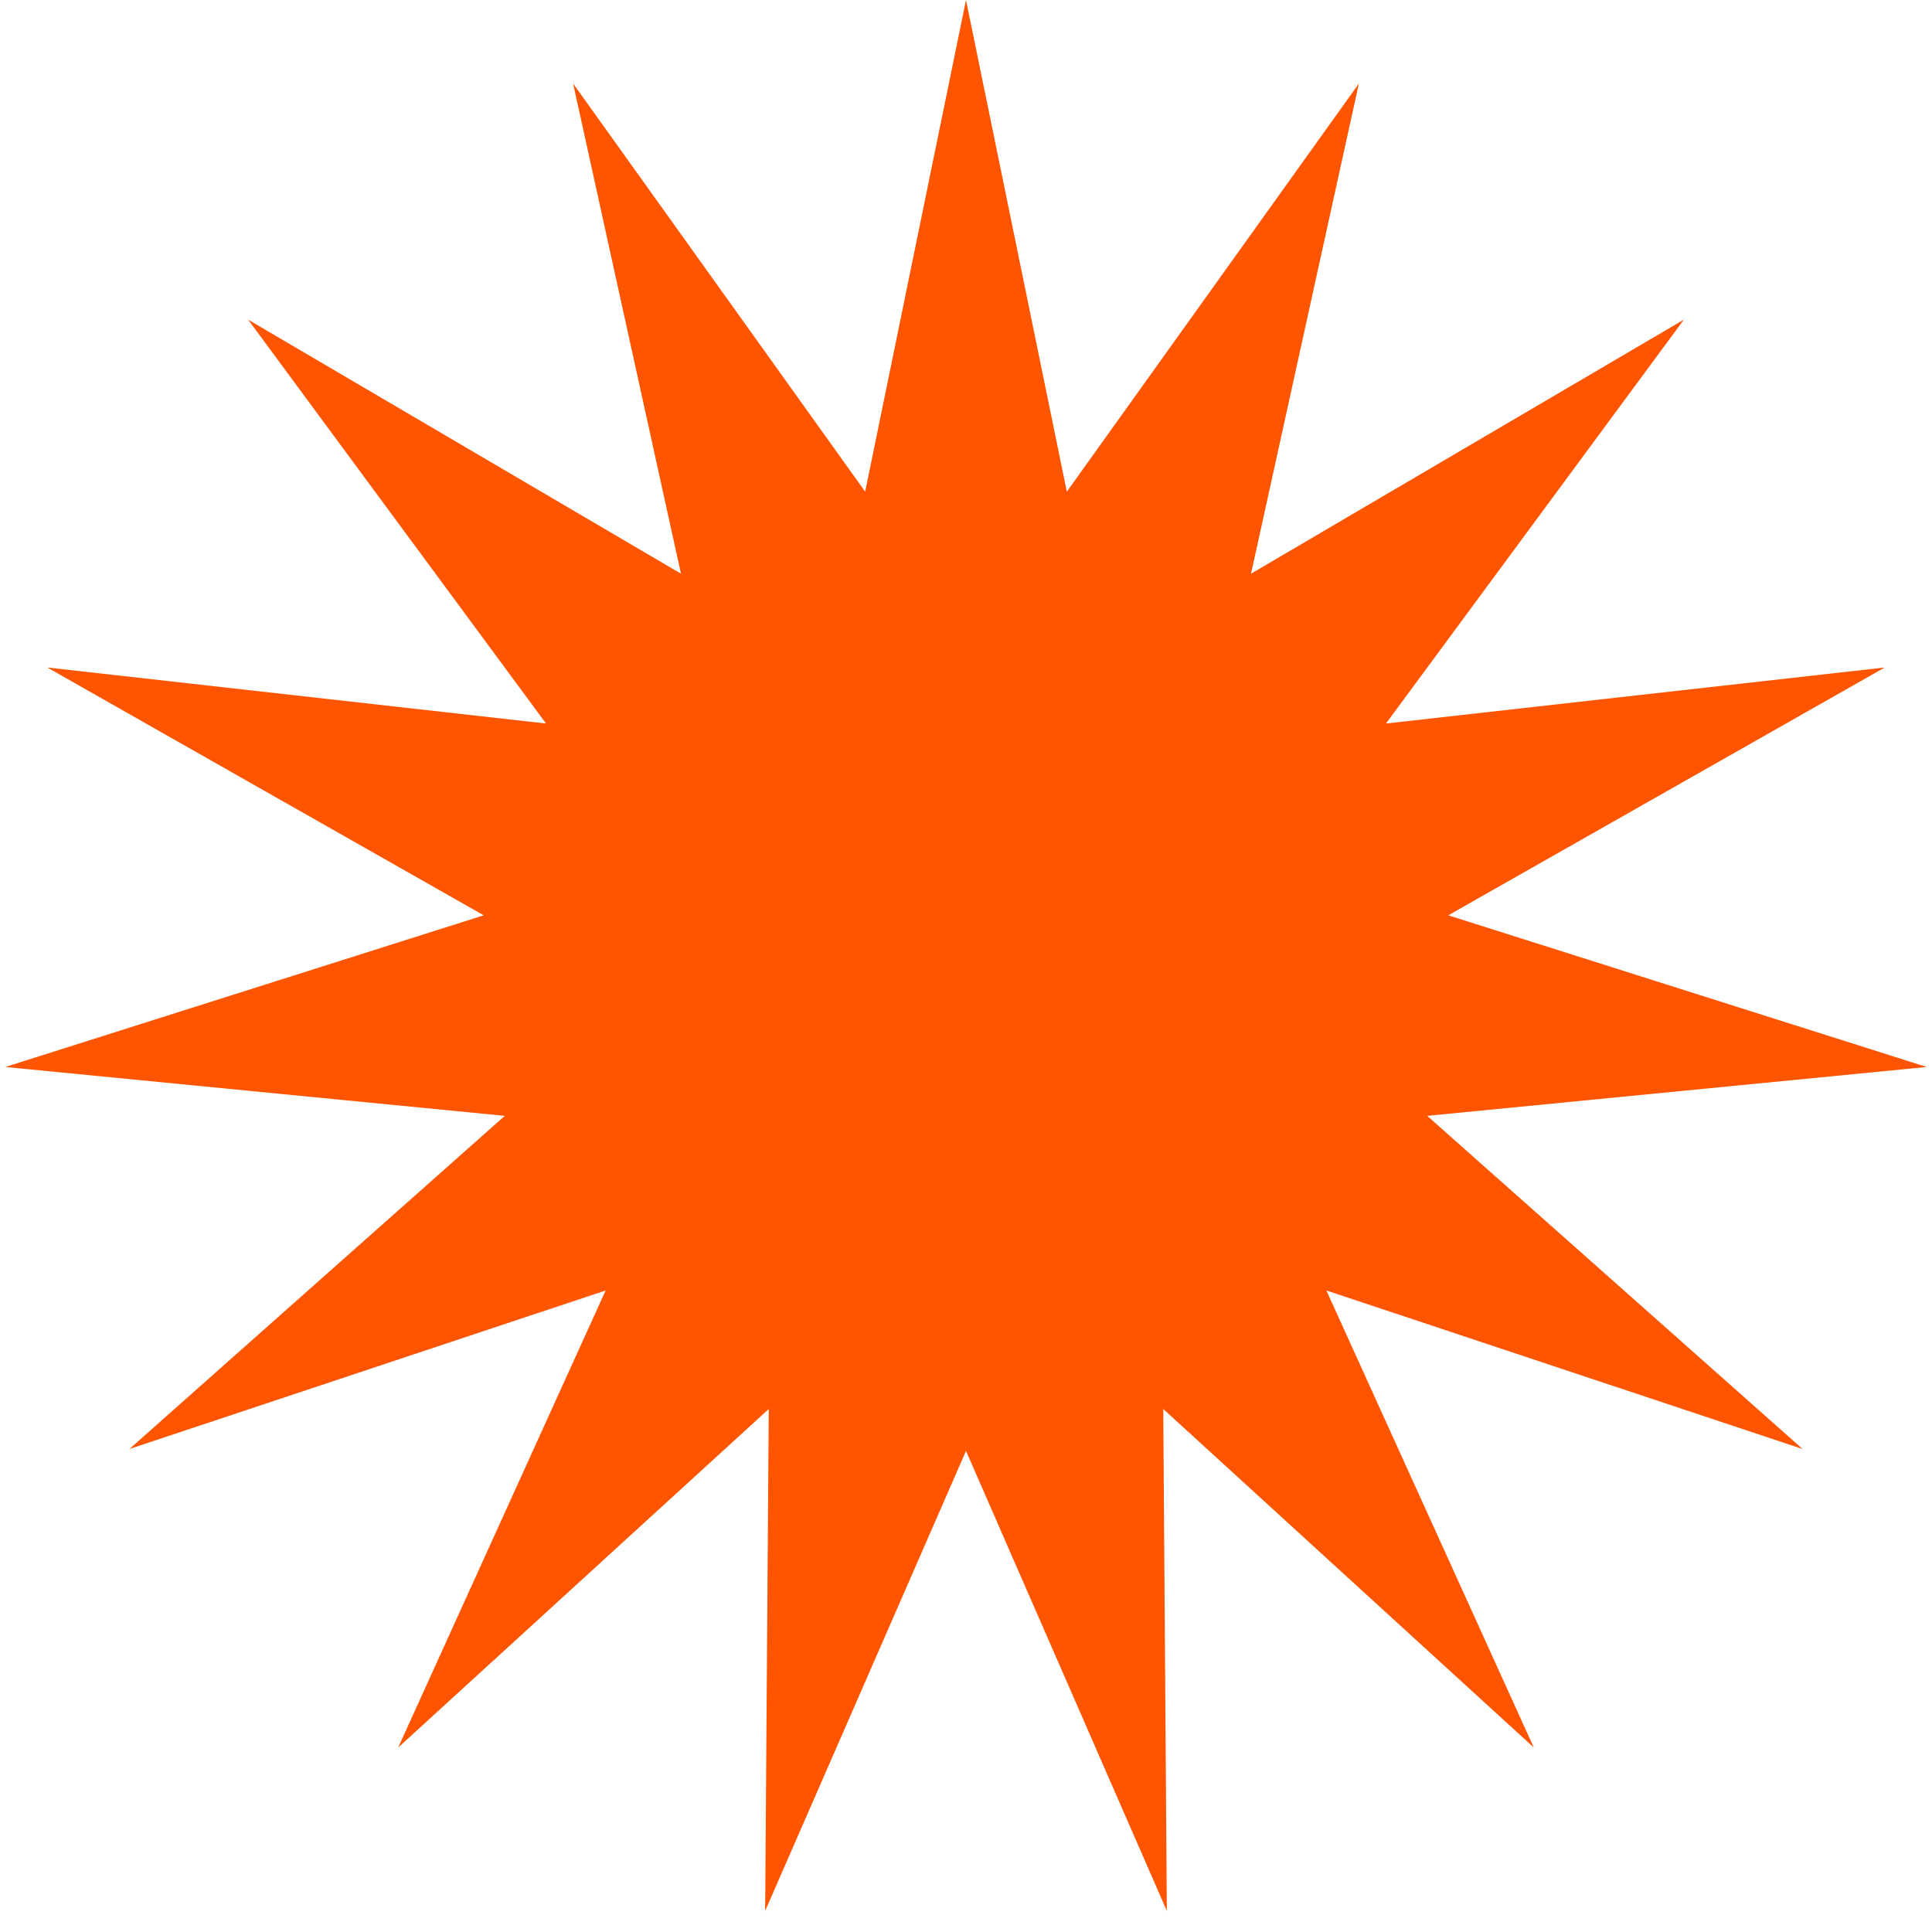 <?xml version="1.0" encoding="UTF-8"?> <svg xmlns="http://www.w3.org/2000/svg" width="85" height="85" viewBox="0 0 85 85" fill="none"> <path d="M42.5 0L46.936 21.631L59.786 3.674L55.04 25.24L74.084 14.062L60.977 31.832L82.92 29.367L63.718 40.27L84.767 46.943L62.791 49.093L79.306 63.75L58.355 56.776L67.481 76.883L51.178 61.99L51.336 84.071L42.5 63.835L33.664 84.071L33.822 61.99L17.519 76.883L26.645 56.776L5.694 63.75L22.209 49.093L0.233 46.943L21.282 40.27L2.08 29.367L24.023 31.832L10.916 14.062L29.96 25.24L25.214 3.674L38.064 21.631L42.5 0Z" fill="#FF5500"></path> </svg> 